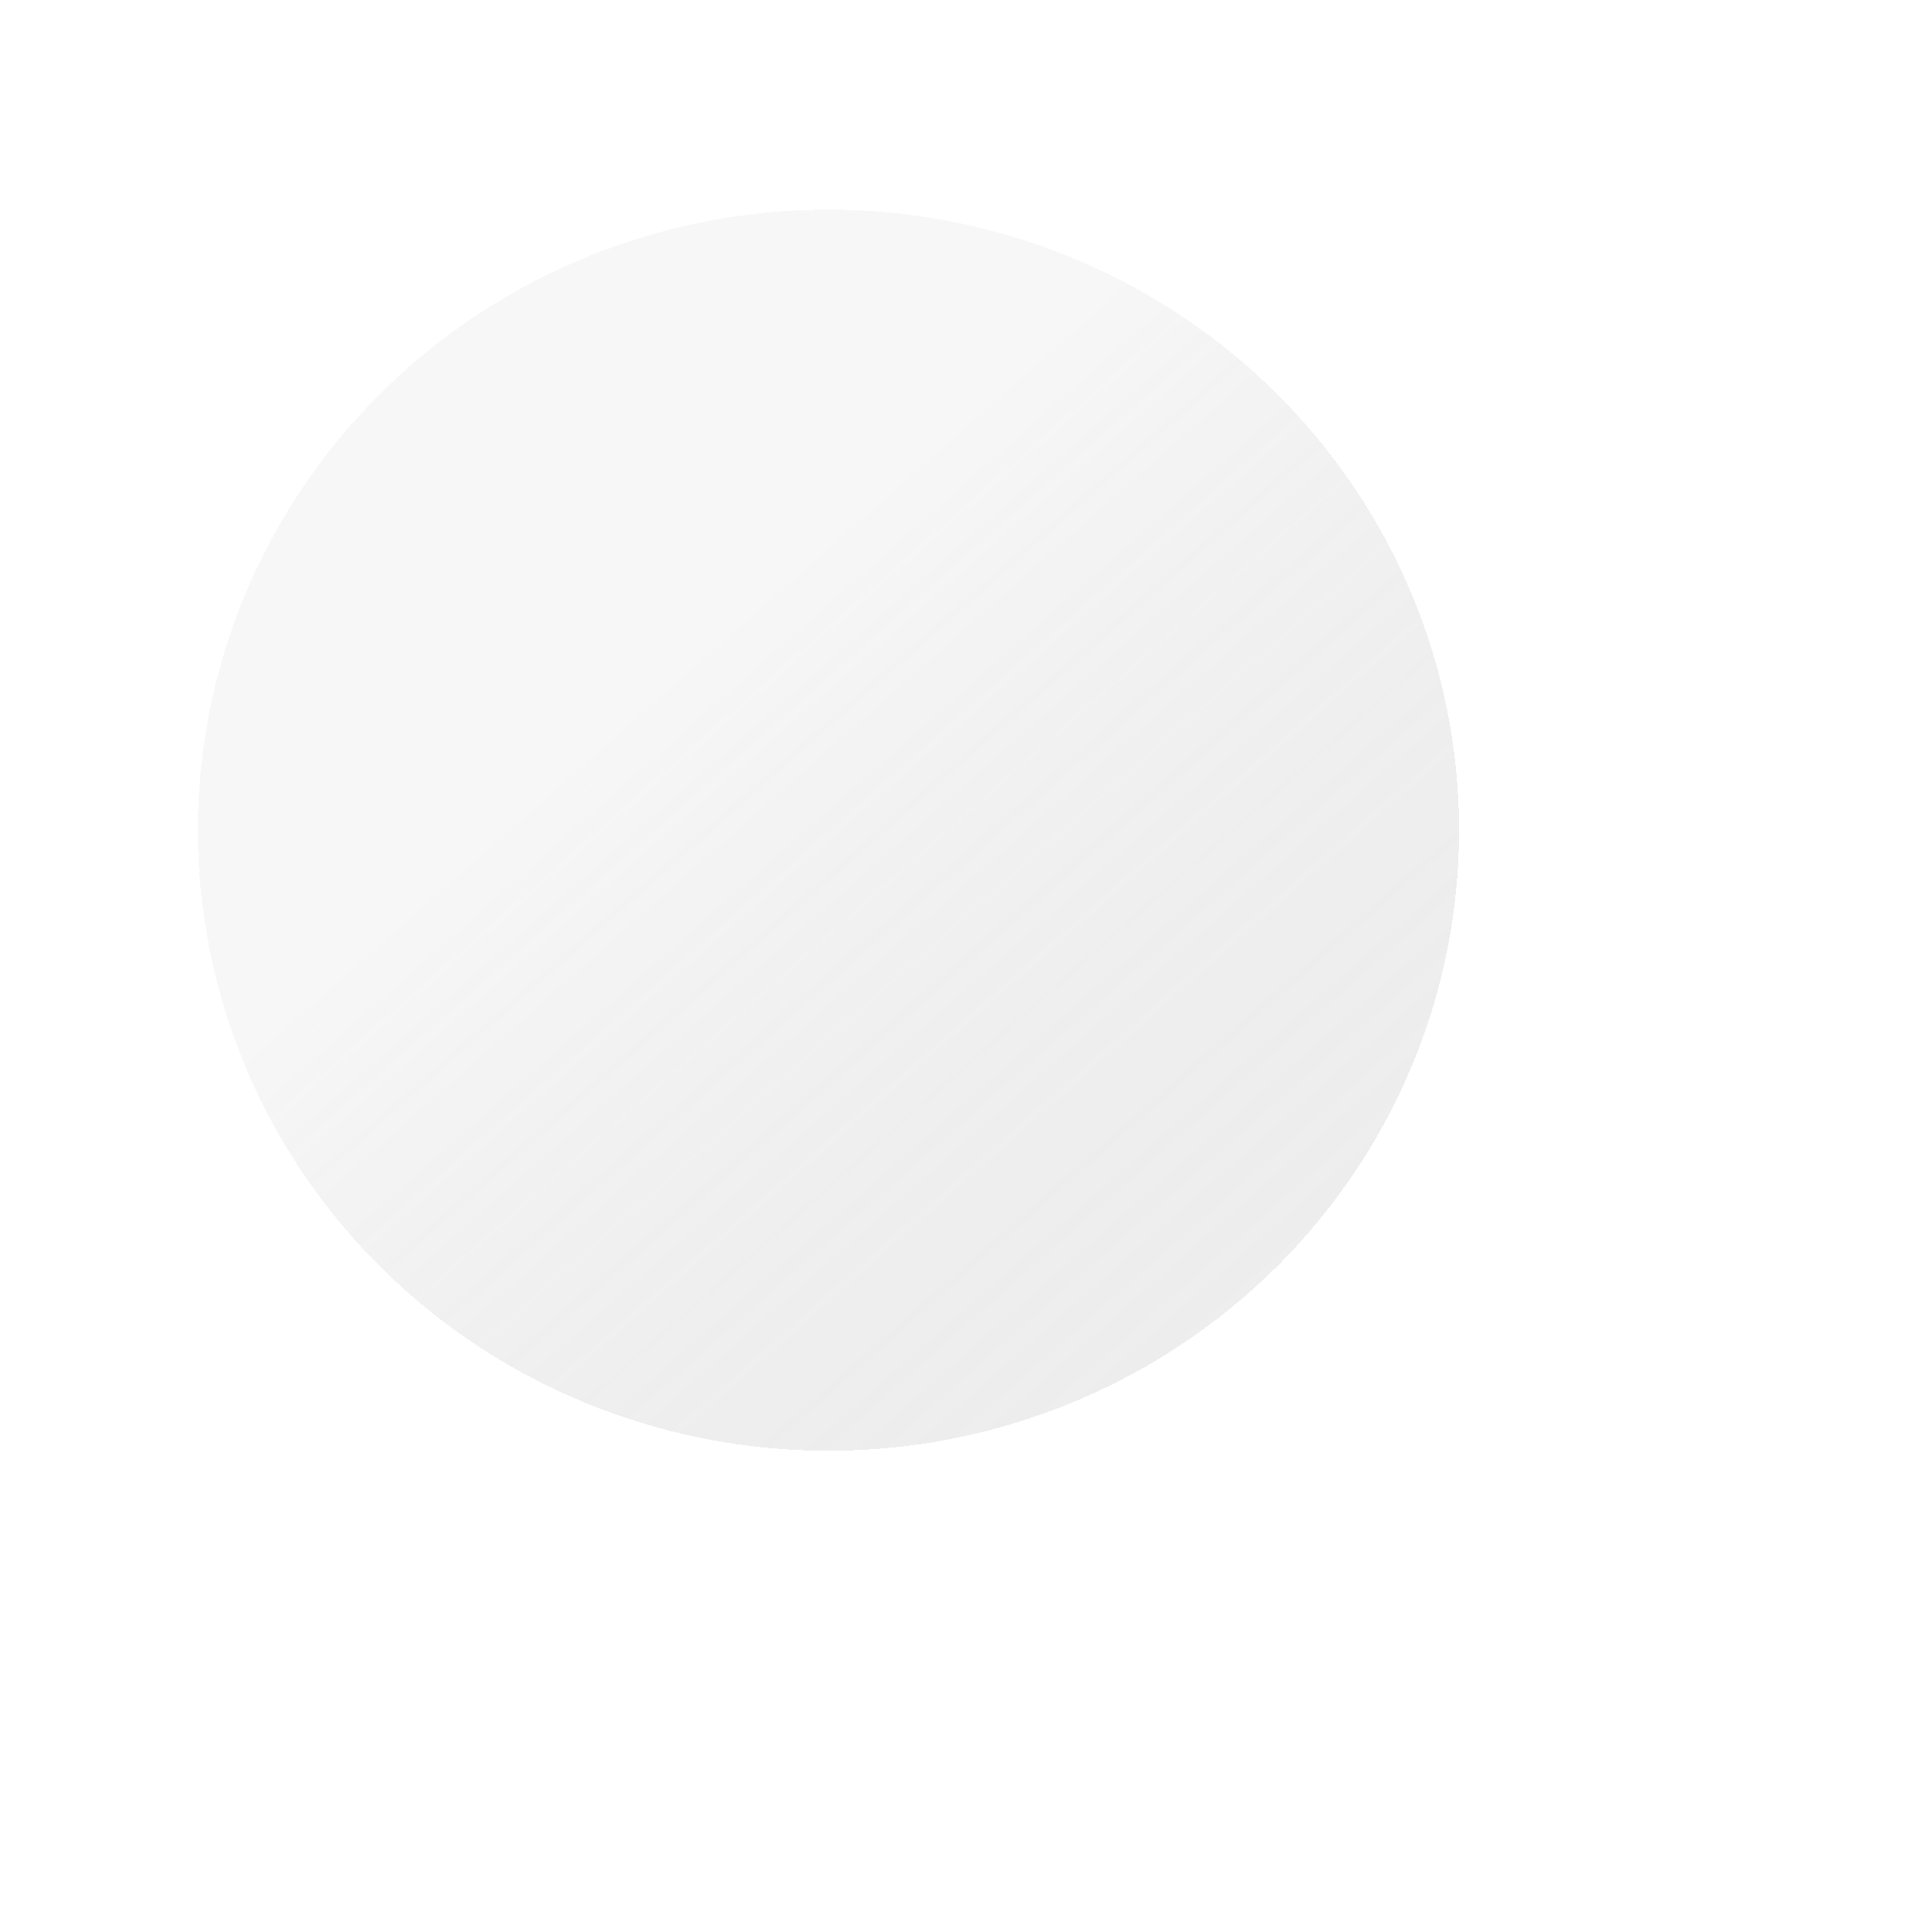 <?xml version="1.0" encoding="UTF-8"?> <svg xmlns="http://www.w3.org/2000/svg" width="1152" height="1140" viewBox="0 0 1152 1140" fill="none"> <g filter="url(#filter0_dii_329_1206)"> <ellipse cx="436" cy="470" rx="376" ry="370" fill="url(#paint0_linear_329_1206)" fill-opacity="0.2" style="mix-blend-mode:overlay" shape-rendering="crispEdges"></ellipse> </g> <defs> <filter id="filter0_dii_329_1206" x="0" y="0" width="1152" height="1140" filterUnits="userSpaceOnUse" color-interpolation-filters="sRGB"> <feFlood flood-opacity="0" result="BackgroundImageFix"></feFlood> <feColorMatrix in="SourceAlpha" type="matrix" values="0 0 0 0 0 0 0 0 0 0 0 0 0 0 0 0 0 0 127 0" result="hardAlpha"></feColorMatrix> <feOffset dx="35" dy="25"></feOffset> <feGaussianBlur stdDeviation="25"></feGaussianBlur> <feComposite in2="hardAlpha" operator="out"></feComposite> <feColorMatrix type="matrix" values="0 0 0 0 0 0 0 0 0 0 0 0 0 0 0 0 0 0 0.55 0"></feColorMatrix> <feBlend mode="normal" in2="BackgroundImageFix" result="effect1_dropShadow_329_1206"></feBlend> <feBlend mode="normal" in="SourceGraphic" in2="effect1_dropShadow_329_1206" result="shape"></feBlend> <feColorMatrix in="SourceAlpha" type="matrix" values="0 0 0 0 0 0 0 0 0 0 0 0 0 0 0 0 0 0 127 0" result="hardAlpha"></feColorMatrix> <feOffset dx="35" dy="25"></feOffset> <feGaussianBlur stdDeviation="27.5"></feGaussianBlur> <feComposite in2="hardAlpha" operator="arithmetic" k2="-1" k3="1"></feComposite> <feColorMatrix type="matrix" values="0 0 0 0 0 0 0 0 0 0 0 0 0 0 0 0 0 0 0.5 0"></feColorMatrix> <feBlend mode="normal" in2="shape" result="effect2_innerShadow_329_1206"></feBlend> <feColorMatrix in="SourceAlpha" type="matrix" values="0 0 0 0 0 0 0 0 0 0 0 0 0 0 0 0 0 0 127 0" result="hardAlpha"></feColorMatrix> <feOffset dx="-12" dy="-25"></feOffset> <feGaussianBlur stdDeviation="20.5"></feGaussianBlur> <feComposite in2="hardAlpha" operator="arithmetic" k2="-1" k3="1"></feComposite> <feColorMatrix type="matrix" values="0 0 0 0 1 0 0 0 0 1 0 0 0 0 1 0 0 0 0.14 0"></feColorMatrix> <feBlend mode="normal" in2="effect2_innerShadow_329_1206" result="effect3_innerShadow_329_1206"></feBlend> </filter> <linearGradient id="paint0_linear_329_1206" x1="353.646" y1="344.314" x2="973.073" y2="1045.31" gradientUnits="userSpaceOnUse"> <stop stop-color="#D9D9D9"></stop> <stop offset="1" stop-opacity="0.2"></stop> </linearGradient> </defs> </svg> 